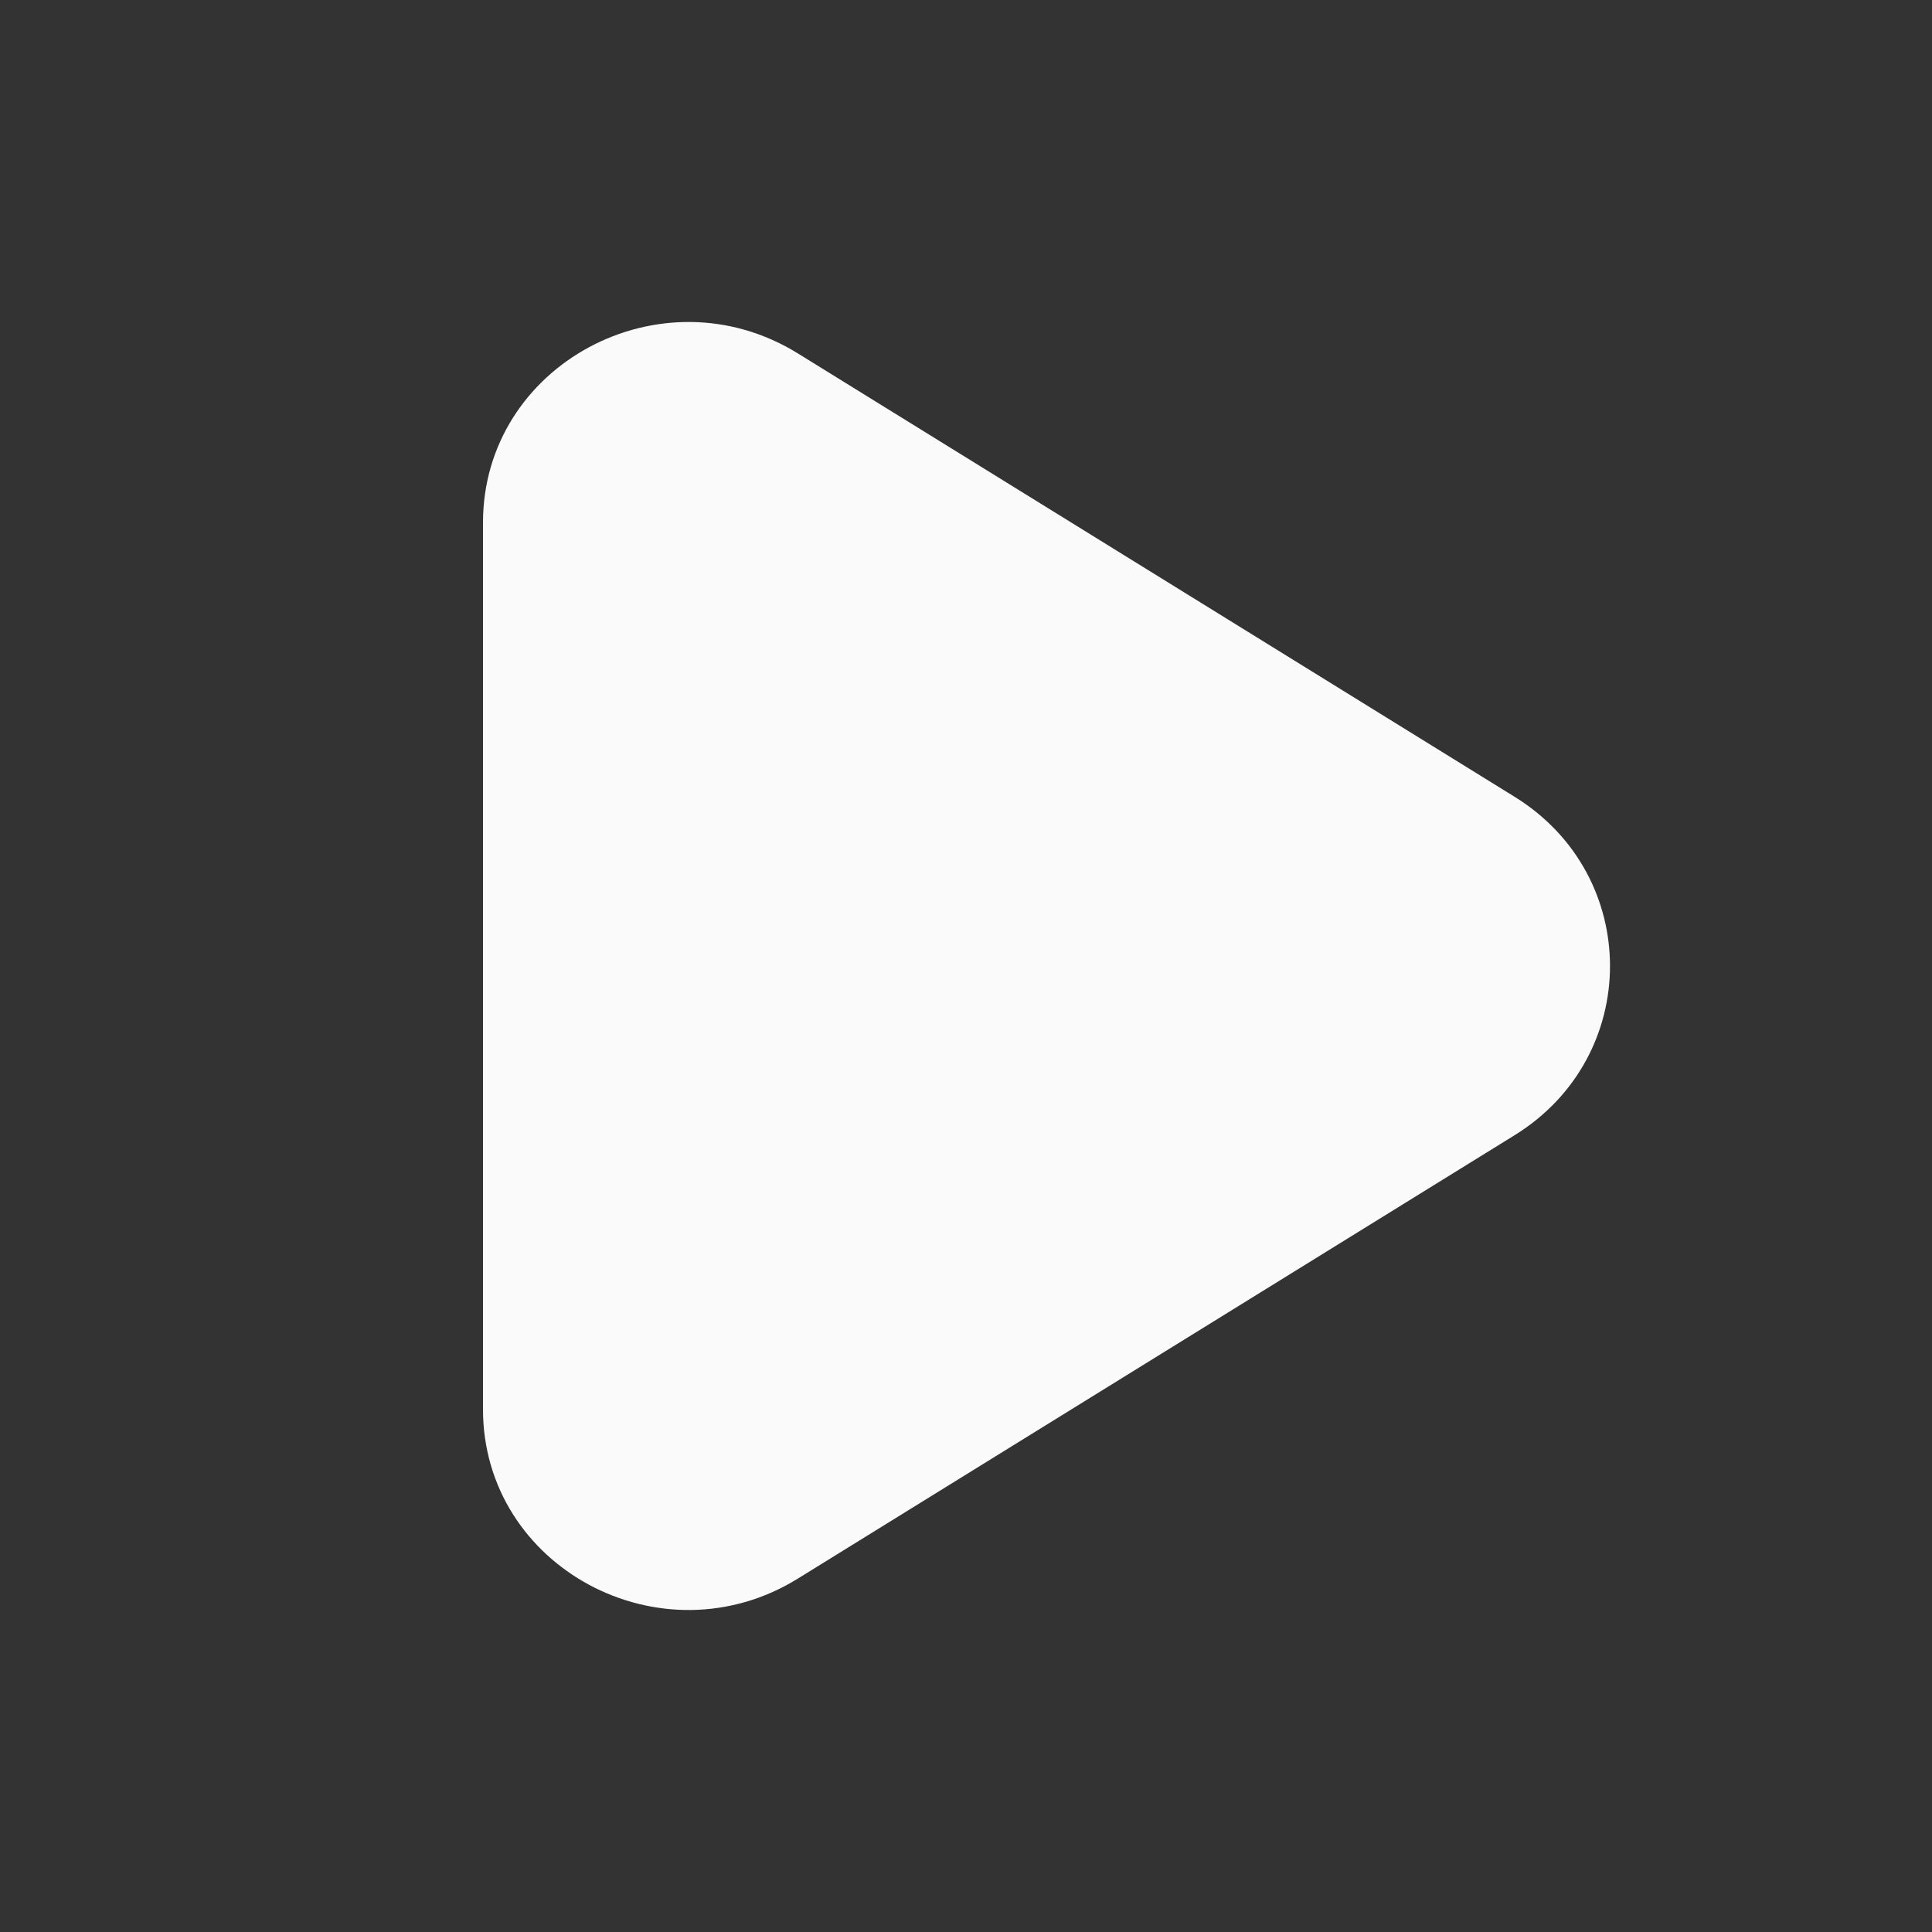 <svg xmlns="http://www.w3.org/2000/svg" width="24" height="24" viewBox="0 0 24 24"><rect x="0" y="0" width="24" height="24" fill="#333333" stroke="none"/><path fill="#FAFAFA" d="M6,12 L6,6.492 C6,4.531 8.215,3.341 9.911,4.39 L18.815,9.898 C20.395,10.875 20.395,13.125 18.815,14.102 L9.911,19.61 C8.215,20.659 6,19.469 6,17.508 L6,12 Z"/></svg>